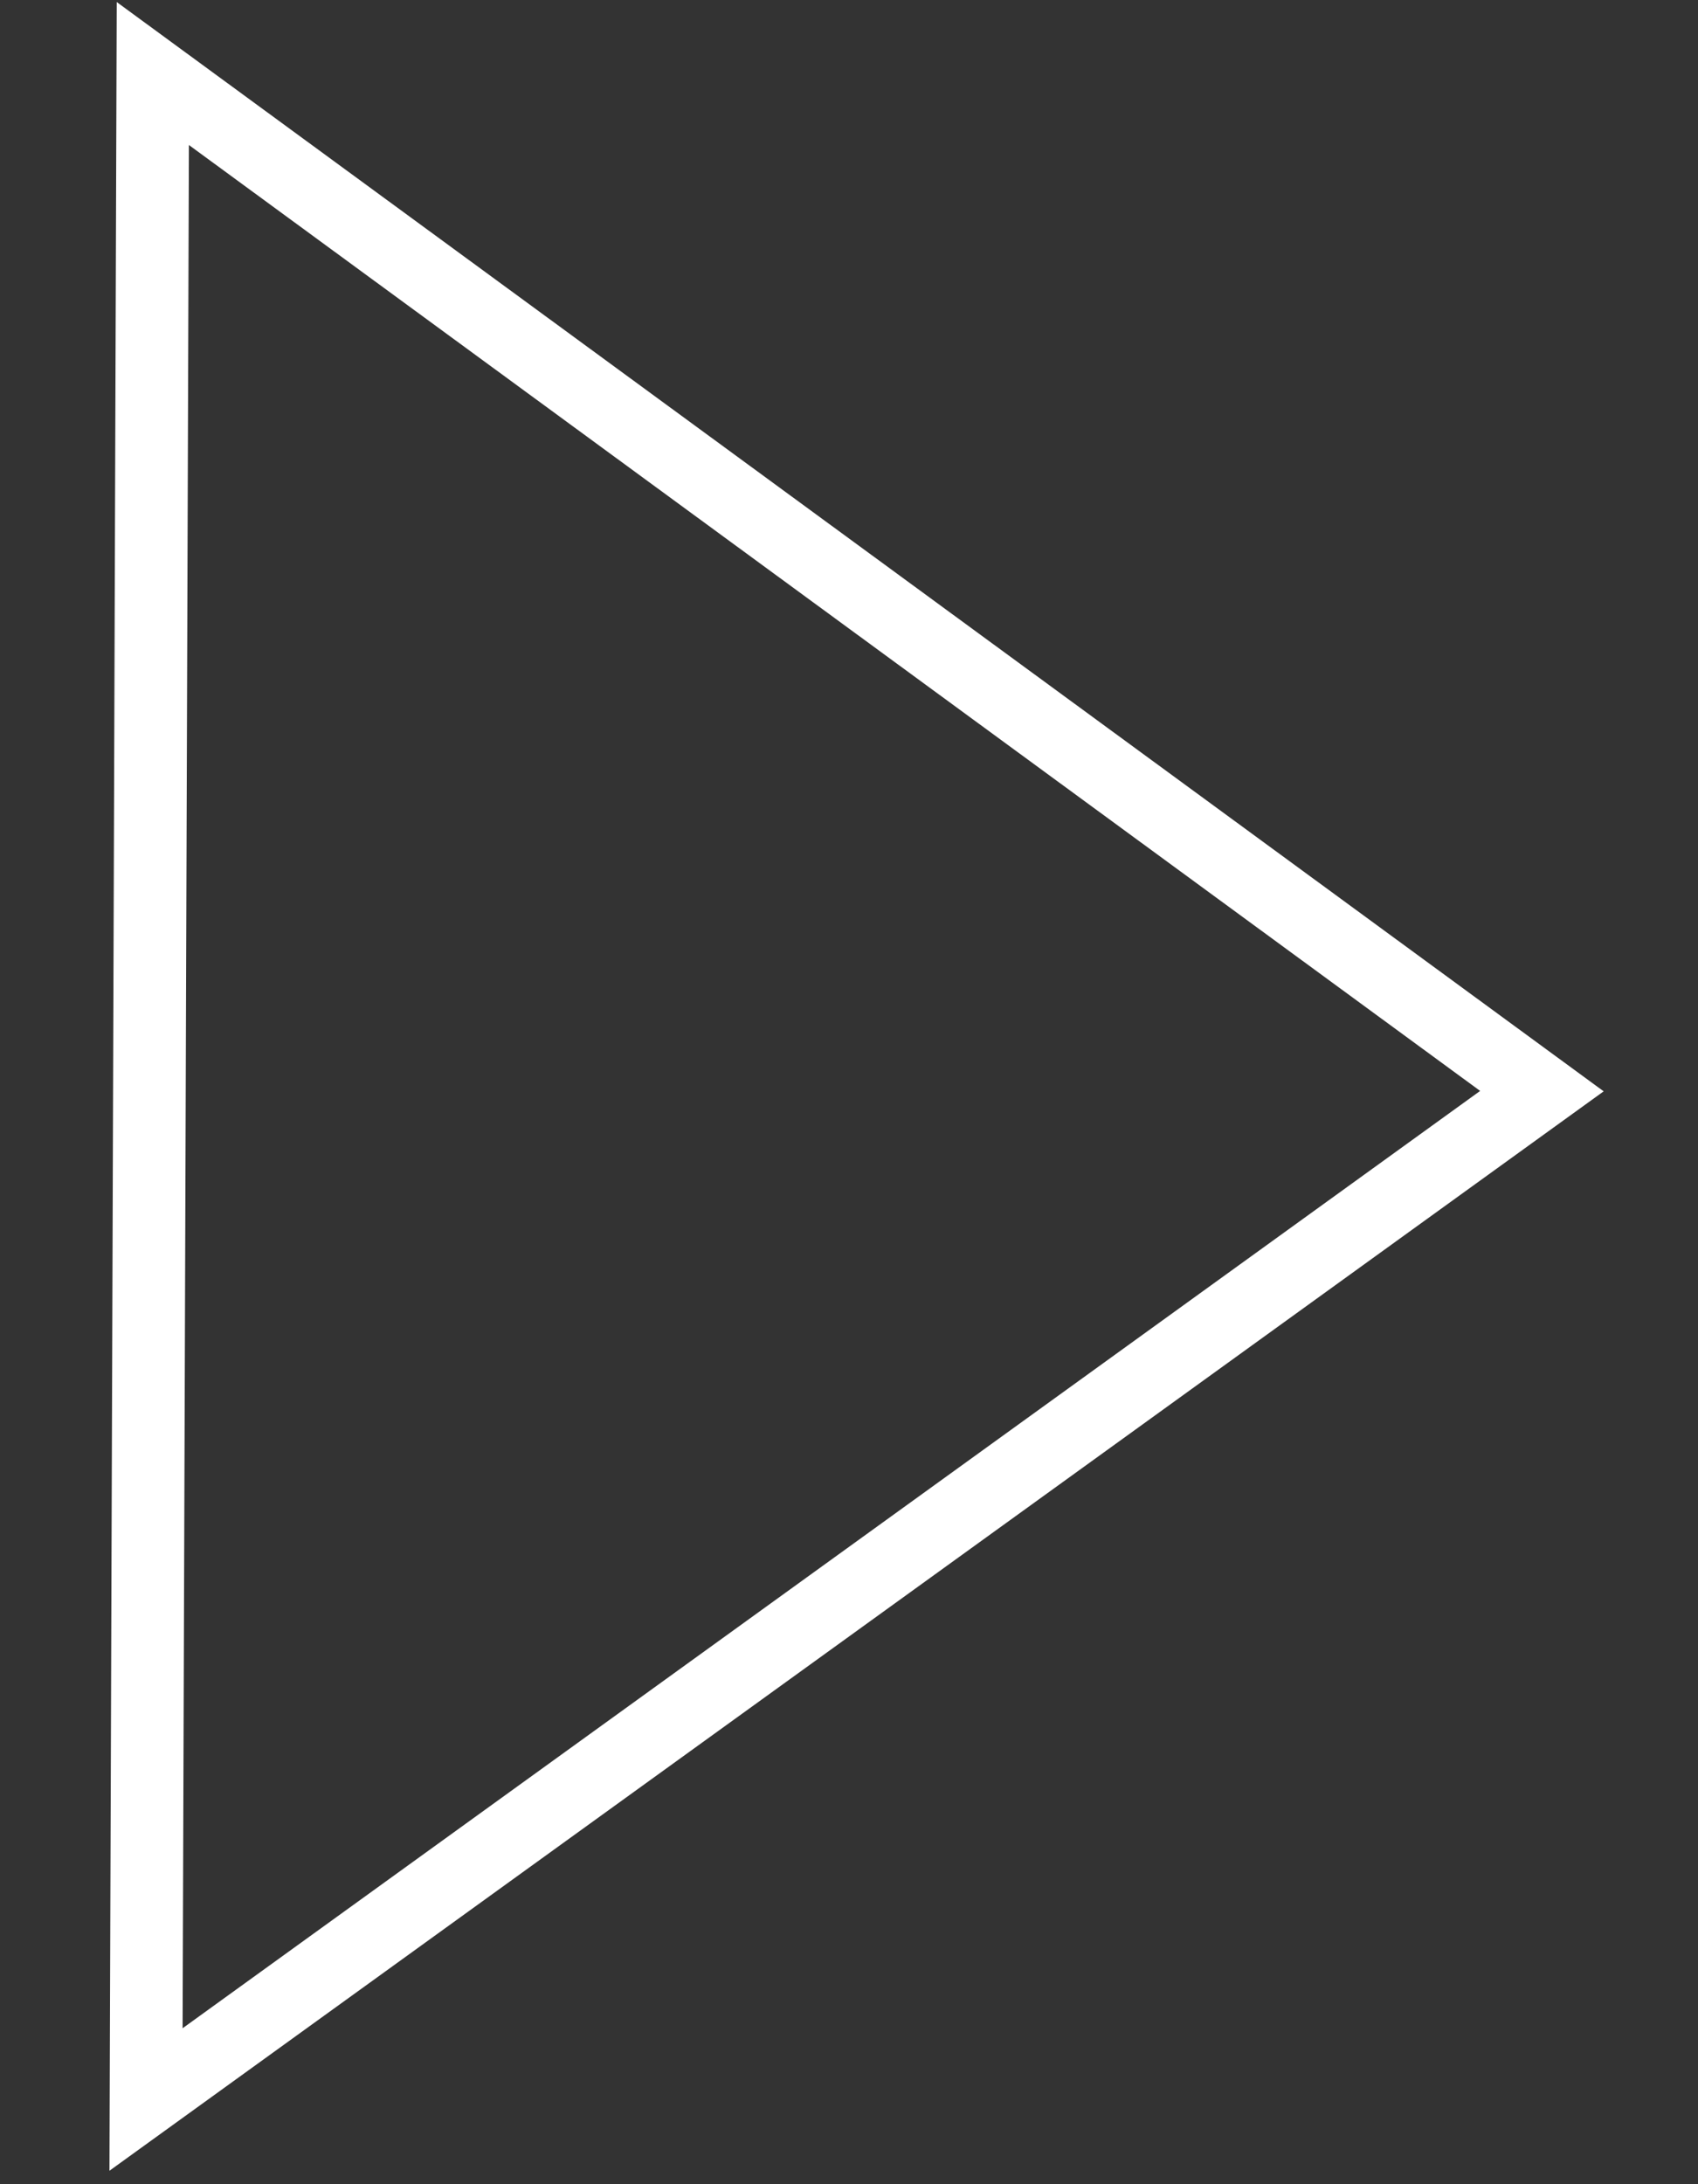 <svg width="14" height="18" viewBox="0 0 14 18" fill="none" xmlns="http://www.w3.org/2000/svg">
<rect x="0" y="0" width="14" height="18" fill="#333333" stroke="none"/>
<path d="M1.26 0.606L12.713 8.992L1.204 17.302L1.26 0.606Z" stroke="white" stroke-width="0.599"/>
</svg>
